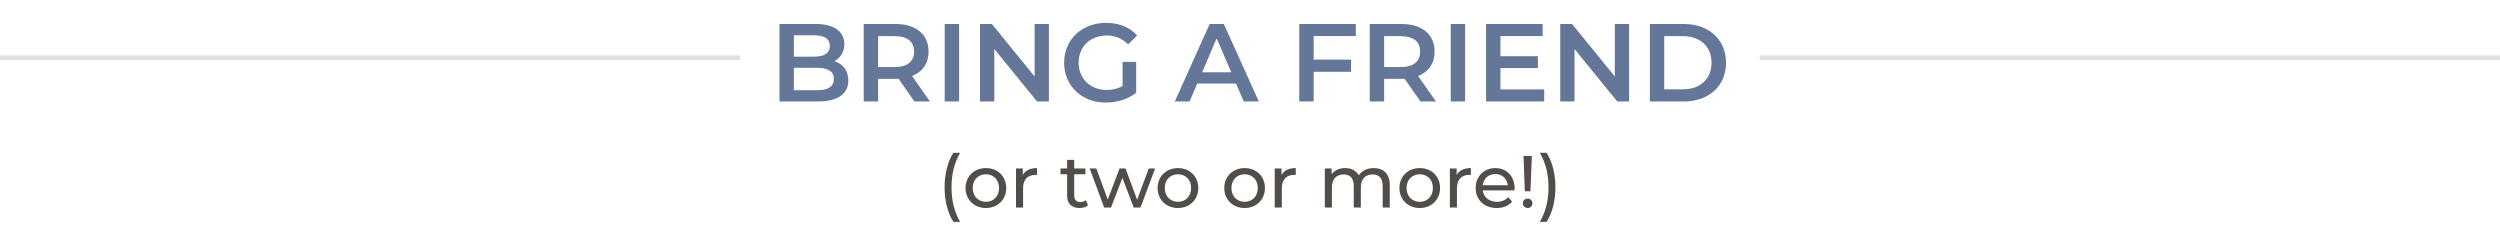 <svg width="542" height="52" viewBox="0 0 542 52" fill="none" xmlns="http://www.w3.org/2000/svg">
<line x1="-4.37114e-08" y1="12.5" x2="160.5" y2="12.5" stroke="#E1E0E1"/>
<path d="M180.898 13.264C182.698 13.84 183.922 15.256 183.922 17.44C183.922 20.32 181.666 22 177.346 22H168.994V5.2H176.866C180.898 5.2 183.058 6.904 183.058 9.568C183.058 11.296 182.194 12.568 180.898 13.264ZM176.53 7.648H172.114V12.28H176.53C178.69 12.28 179.914 11.512 179.914 9.976C179.914 8.416 178.69 7.648 176.53 7.648ZM177.154 19.552C179.506 19.552 180.778 18.808 180.778 17.128C180.778 15.448 179.506 14.704 177.154 14.704H172.114V19.552H177.154ZM201.604 22H198.244L194.812 17.08C194.596 17.104 194.38 17.104 194.164 17.104H190.372V22H187.252V5.2H194.164C198.58 5.2 201.316 7.456 201.316 11.176C201.316 13.72 200.02 15.592 197.74 16.48L201.604 22ZM198.172 11.176C198.172 9.064 196.756 7.84 194.02 7.84H190.372V14.536H194.02C196.756 14.536 198.172 13.288 198.172 11.176ZM204.807 22V5.2H207.927V22H204.807ZM224.303 5.2H227.399V22H224.831L215.567 10.624V22H212.471V5.2H215.039L224.303 16.576V5.2ZM243.373 18.64V13.408H246.325V20.104C244.573 21.52 242.125 22.24 239.749 22.24C234.541 22.24 230.701 18.616 230.701 13.6C230.701 8.584 234.541 4.96 239.797 4.96C242.605 4.96 244.957 5.896 246.541 7.696L244.573 9.616C243.253 8.296 241.741 7.696 239.941 7.696C236.365 7.696 233.845 10.12 233.845 13.6C233.845 17.008 236.365 19.504 239.917 19.504C241.117 19.504 242.293 19.264 243.373 18.64ZM269.648 22L267.968 18.112H259.568L257.912 22H254.696L262.256 5.2H265.328L272.912 22H269.648ZM260.624 15.664H266.936L263.768 8.32L260.624 15.664ZM293.946 7.816H284.802V12.928H292.914V15.568H284.802V22H281.682V5.2H293.946V7.816ZM311.315 22H307.955L304.523 17.08C304.307 17.104 304.091 17.104 303.875 17.104H300.083V22H296.963V5.2H303.875C308.291 5.2 311.027 7.456 311.027 11.176C311.027 13.72 309.731 15.592 307.451 16.48L311.315 22ZM307.883 11.176C307.883 9.064 306.467 7.84 303.731 7.84H300.083V14.536H303.731C306.467 14.536 307.883 13.288 307.883 11.176ZM314.518 22V5.2H317.638V22H314.518ZM325.302 19.384H334.782V22H322.182V5.2H334.446V7.816H325.302V12.184H333.414V14.752H325.302V19.384ZM350.092 5.2H353.188V22H350.62L341.356 10.624V22H338.26V5.2H340.828L350.092 16.576V5.2ZM357.69 22V5.2H365.034C370.482 5.2 374.202 8.56 374.202 13.6C374.202 18.64 370.482 22 365.034 22H357.69ZM360.81 19.36H364.89C368.634 19.36 371.058 17.08 371.058 13.6C371.058 10.12 368.634 7.84 364.89 7.84H360.81V19.36Z" fill="#657798"/>
<line x1="381.5" y1="12.5" x2="542" y2="12.5" stroke="#E1E0E1"/>
<path d="M206.69 48.104C205.474 46.168 204.786 43.56 204.786 40.616C204.786 37.672 205.474 35.032 206.69 33.128H208.146C206.85 35.4 206.29 37.816 206.29 40.616C206.29 43.416 206.85 45.832 208.146 48.104H206.69ZM213.744 45.096C211.2 45.096 209.328 43.288 209.328 40.76C209.328 38.232 211.2 36.44 213.744 36.44C216.288 36.44 218.144 38.232 218.144 40.76C218.144 43.288 216.288 45.096 213.744 45.096ZM213.744 43.752C215.376 43.752 216.592 42.568 216.592 40.76C216.592 38.952 215.376 37.784 213.744 37.784C212.112 37.784 210.88 38.952 210.88 40.76C210.88 42.568 212.112 43.752 213.744 43.752ZM221.741 37.944C222.285 36.952 223.341 36.44 224.829 36.44V37.928C224.701 37.912 224.589 37.912 224.477 37.912C222.829 37.912 221.805 38.92 221.805 40.776V45H220.269V36.52H221.741V37.944ZM235.416 43.4L235.896 44.504C235.432 44.904 234.728 45.096 234.04 45.096C232.328 45.096 231.352 44.152 231.352 42.44V37.784H229.912V36.52H231.352V34.664H232.888V36.52H235.32V37.784H232.888V42.376C232.888 43.288 233.368 43.8 234.216 43.8C234.664 43.8 235.096 43.656 235.416 43.4ZM249.053 36.52H250.429L247.261 45H245.789L243.341 38.568L240.861 45H239.389L236.237 36.52H237.693L240.157 43.272L242.717 36.52H244.013L246.525 43.304L249.053 36.52ZM255.385 45.096C252.841 45.096 250.969 43.288 250.969 40.76C250.969 38.232 252.841 36.44 255.385 36.44C257.929 36.44 259.785 38.232 259.785 40.76C259.785 43.288 257.929 45.096 255.385 45.096ZM255.385 43.752C257.017 43.752 258.233 42.568 258.233 40.76C258.233 38.952 257.017 37.784 255.385 37.784C253.753 37.784 252.521 38.952 252.521 40.76C252.521 42.568 253.753 43.752 255.385 43.752ZM269.838 45.096C267.294 45.096 265.422 43.288 265.422 40.76C265.422 38.232 267.294 36.44 269.838 36.44C272.382 36.44 274.238 38.232 274.238 40.76C274.238 43.288 272.382 45.096 269.838 45.096ZM269.838 43.752C271.47 43.752 272.686 42.568 272.686 40.76C272.686 38.952 271.47 37.784 269.838 37.784C268.206 37.784 266.974 38.952 266.974 40.76C266.974 42.568 268.206 43.752 269.838 43.752ZM277.834 37.944C278.378 36.952 279.434 36.44 280.922 36.44V37.928C280.794 37.912 280.682 37.912 280.57 37.912C278.922 37.912 277.898 38.92 277.898 40.776V45H276.362V36.52H277.834V37.944ZM297.83 36.44C299.894 36.44 301.302 37.624 301.302 40.12V45H299.766V40.296C299.766 38.632 298.966 37.816 297.574 37.816C296.038 37.816 295.03 38.792 295.03 40.632V45H293.494V40.296C293.494 38.632 292.694 37.816 291.302 37.816C289.766 37.816 288.758 38.792 288.758 40.632V45H287.222V36.52H288.694V37.784C289.302 36.92 290.342 36.44 291.622 36.44C292.918 36.44 294.006 36.952 294.566 38.008C295.206 37.048 296.39 36.44 297.83 36.44ZM307.807 45.096C305.263 45.096 303.391 43.288 303.391 40.76C303.391 38.232 305.263 36.44 307.807 36.44C310.351 36.44 312.207 38.232 312.207 40.76C312.207 43.288 310.351 45.096 307.807 45.096ZM307.807 43.752C309.439 43.752 310.655 42.568 310.655 40.76C310.655 38.952 309.439 37.784 307.807 37.784C306.175 37.784 304.943 38.952 304.943 40.76C304.943 42.568 306.175 43.752 307.807 43.752ZM315.803 37.944C316.347 36.952 317.403 36.44 318.891 36.44V37.928C318.763 37.912 318.651 37.912 318.539 37.912C316.891 37.912 315.867 38.92 315.867 40.776V45H314.331V36.52H315.803V37.944ZM328.37 40.808C328.37 40.936 328.354 41.128 328.338 41.272H321.458C321.65 42.76 322.85 43.752 324.53 43.752C325.522 43.752 326.354 43.416 326.978 42.728L327.826 43.72C327.058 44.616 325.89 45.096 324.482 45.096C321.746 45.096 319.922 43.288 319.922 40.76C319.922 38.248 321.73 36.44 324.178 36.44C326.626 36.44 328.37 38.2 328.37 40.808ZM324.178 37.736C322.706 37.736 321.618 38.728 321.458 40.168H326.898C326.738 38.744 325.666 37.736 324.178 37.736ZM330.583 41.464L330.295 33.8H332.103L331.799 41.464H330.583ZM331.207 45.096C330.599 45.096 330.151 44.632 330.151 44.072C330.151 43.496 330.599 43.048 331.207 43.048C331.799 43.048 332.231 43.496 332.231 44.072C332.231 44.632 331.799 45.096 331.207 45.096ZM335.296 48.104H333.84C335.136 45.832 335.712 43.416 335.712 40.616C335.712 37.816 335.136 35.4 333.84 33.128H335.296C336.528 35.032 337.216 37.672 337.216 40.616C337.216 43.56 336.528 46.168 335.296 48.104Z" fill="#524D49"/>
</svg>
